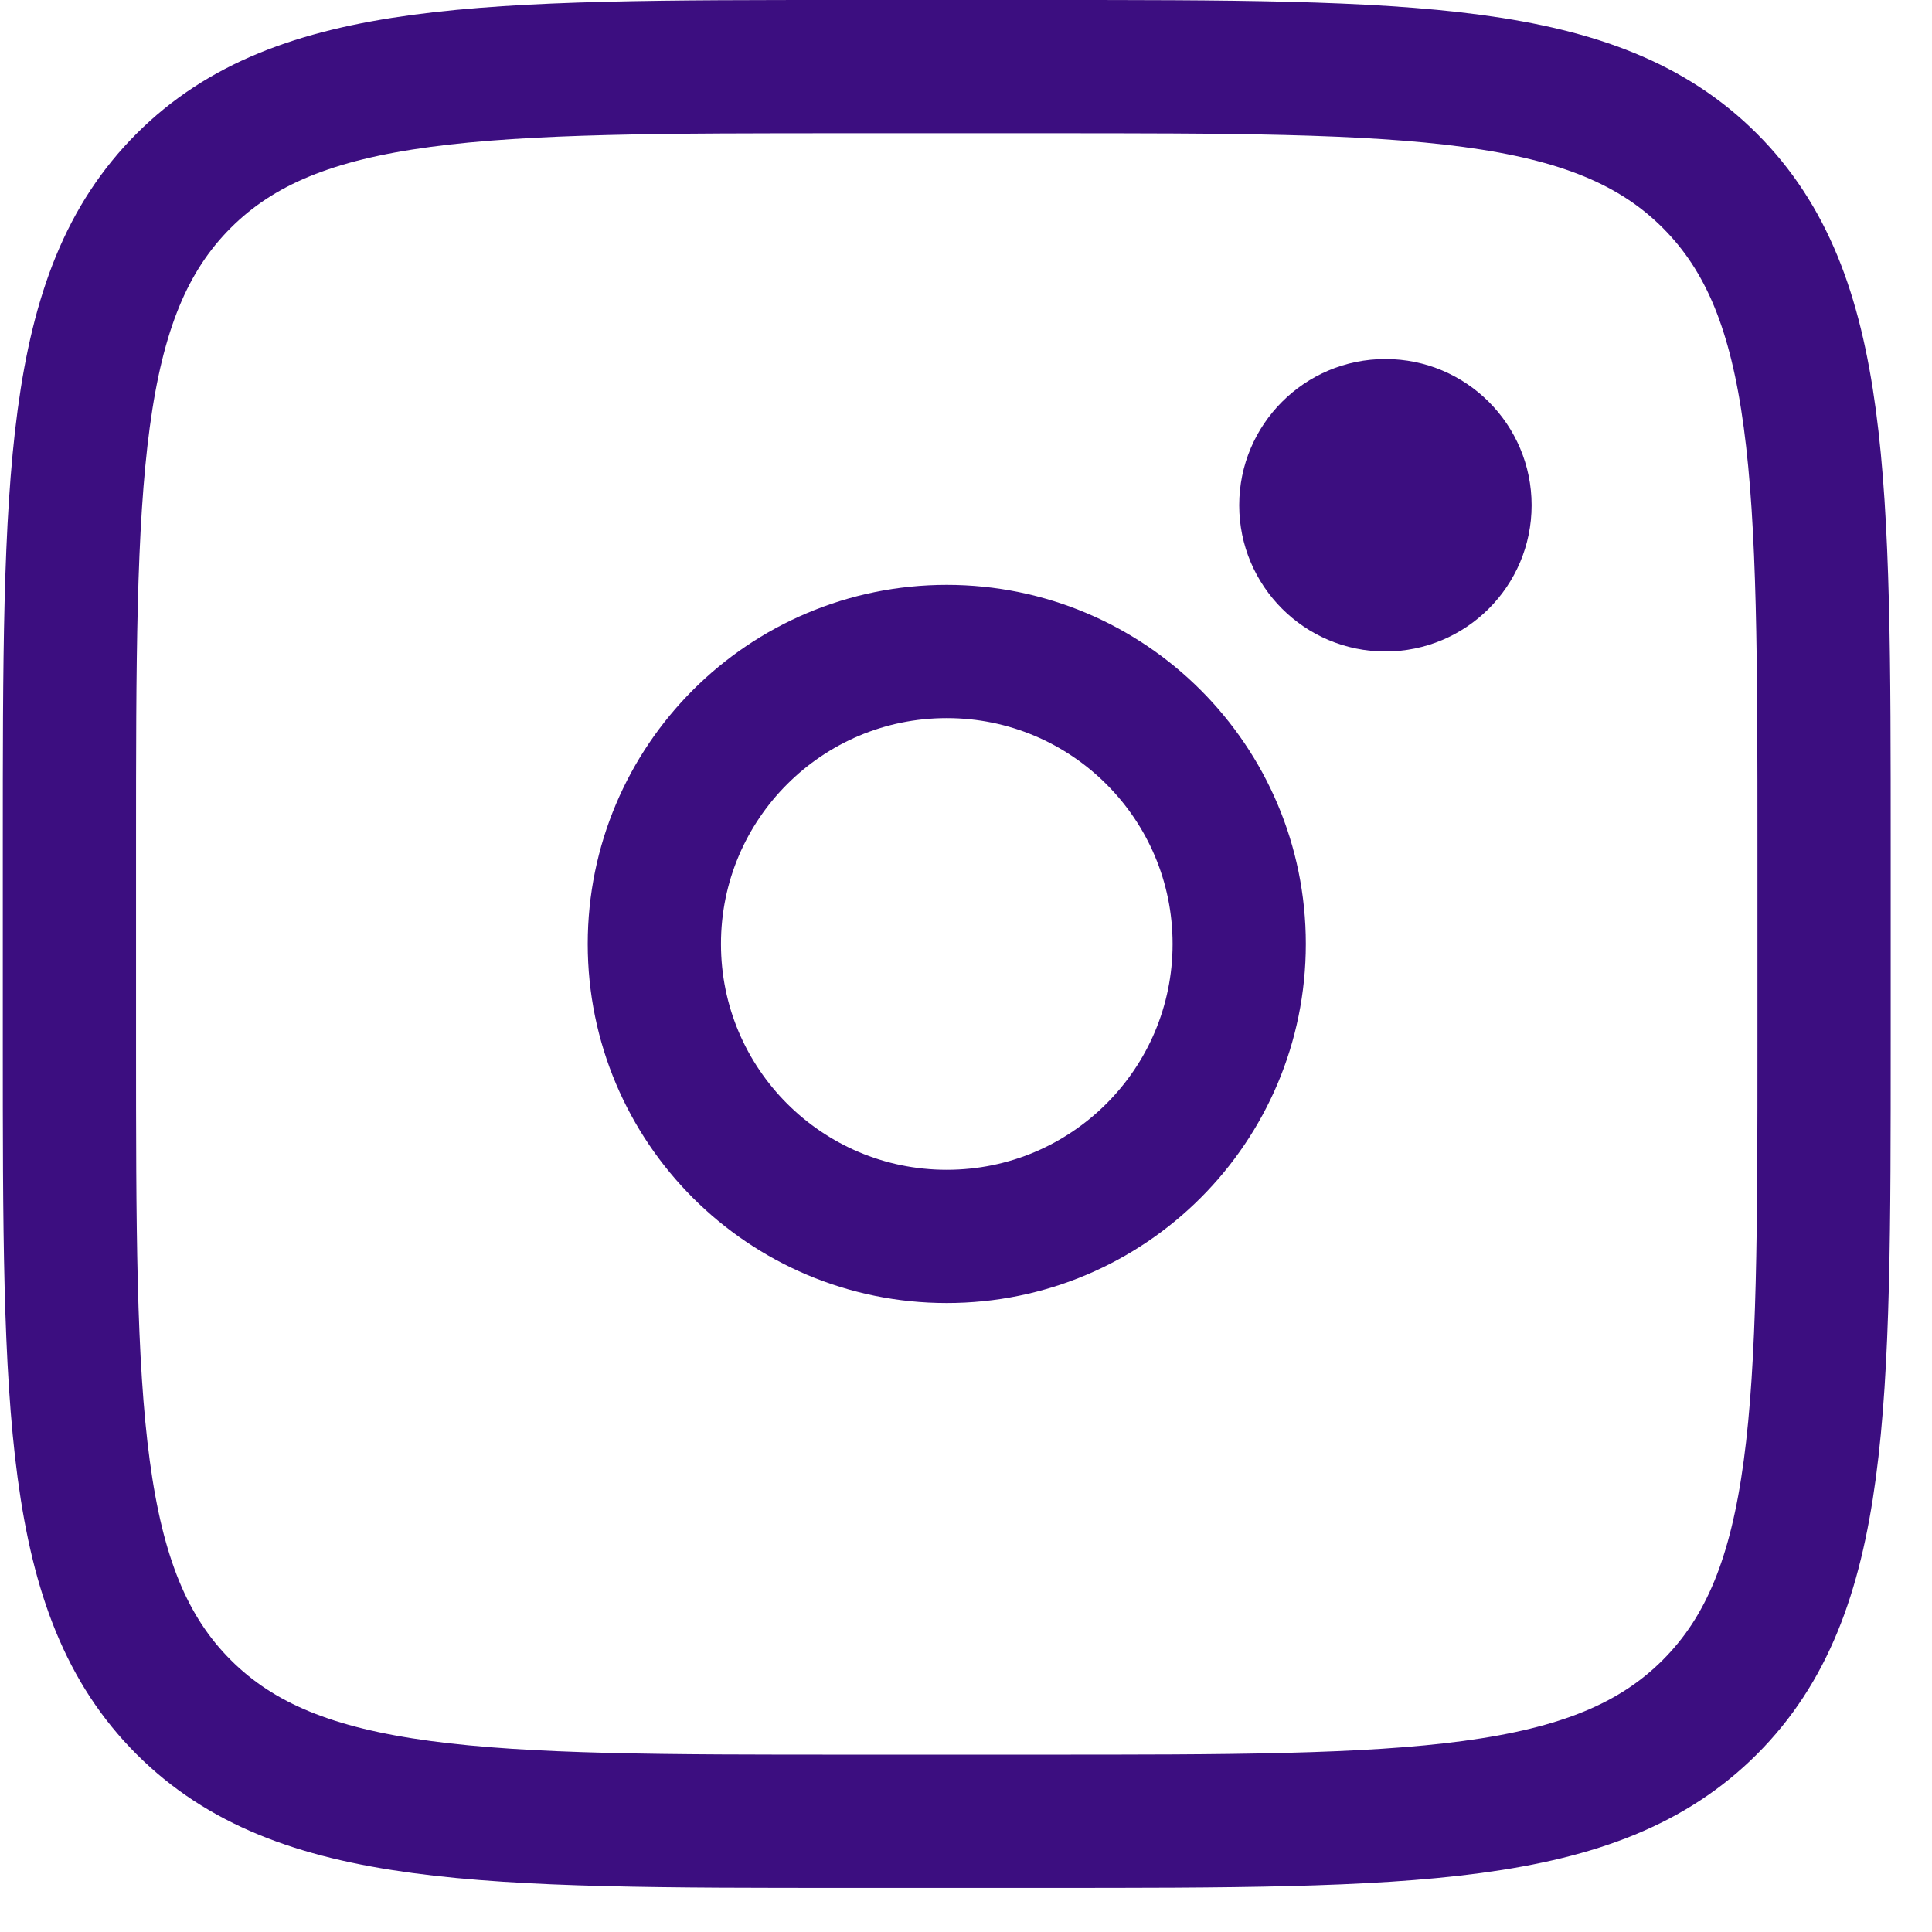 <svg width="29" height="29" viewBox="0 0 29 29" fill="none" xmlns="http://www.w3.org/2000/svg">
<path d="M1.042 12.706C1.042 7.188 1.042 4.429 2.756 2.714C4.471 1 7.23 1 12.748 1H15.674C21.192 1 23.952 1 25.666 2.714C27.38 4.429 27.38 7.188 27.38 12.706V15.632C27.38 21.15 27.38 23.909 25.666 25.624C23.952 27.338 21.192 27.338 15.674 27.338H12.748C7.23 27.338 4.471 27.338 2.756 25.624C1.042 23.909 1.042 21.15 1.042 15.632V12.706Z" stroke="#3C0E80" stroke-width="2"/>
<path d="M20.795 9.779C22.008 9.779 22.99 8.796 22.99 7.584C22.99 6.372 22.008 5.389 20.795 5.389C19.583 5.389 18.601 6.372 18.601 7.584C18.601 8.796 19.583 9.779 20.795 9.779Z" fill="#3C0E80"/>
<path d="M14.211 18.559C16.636 18.559 18.601 16.593 18.601 14.169C18.601 11.745 16.636 9.779 14.211 9.779C11.787 9.779 9.822 11.745 9.822 14.169C9.822 16.593 11.787 18.559 14.211 18.559Z" stroke="#3C0E80" stroke-width="2"/>
</svg>
